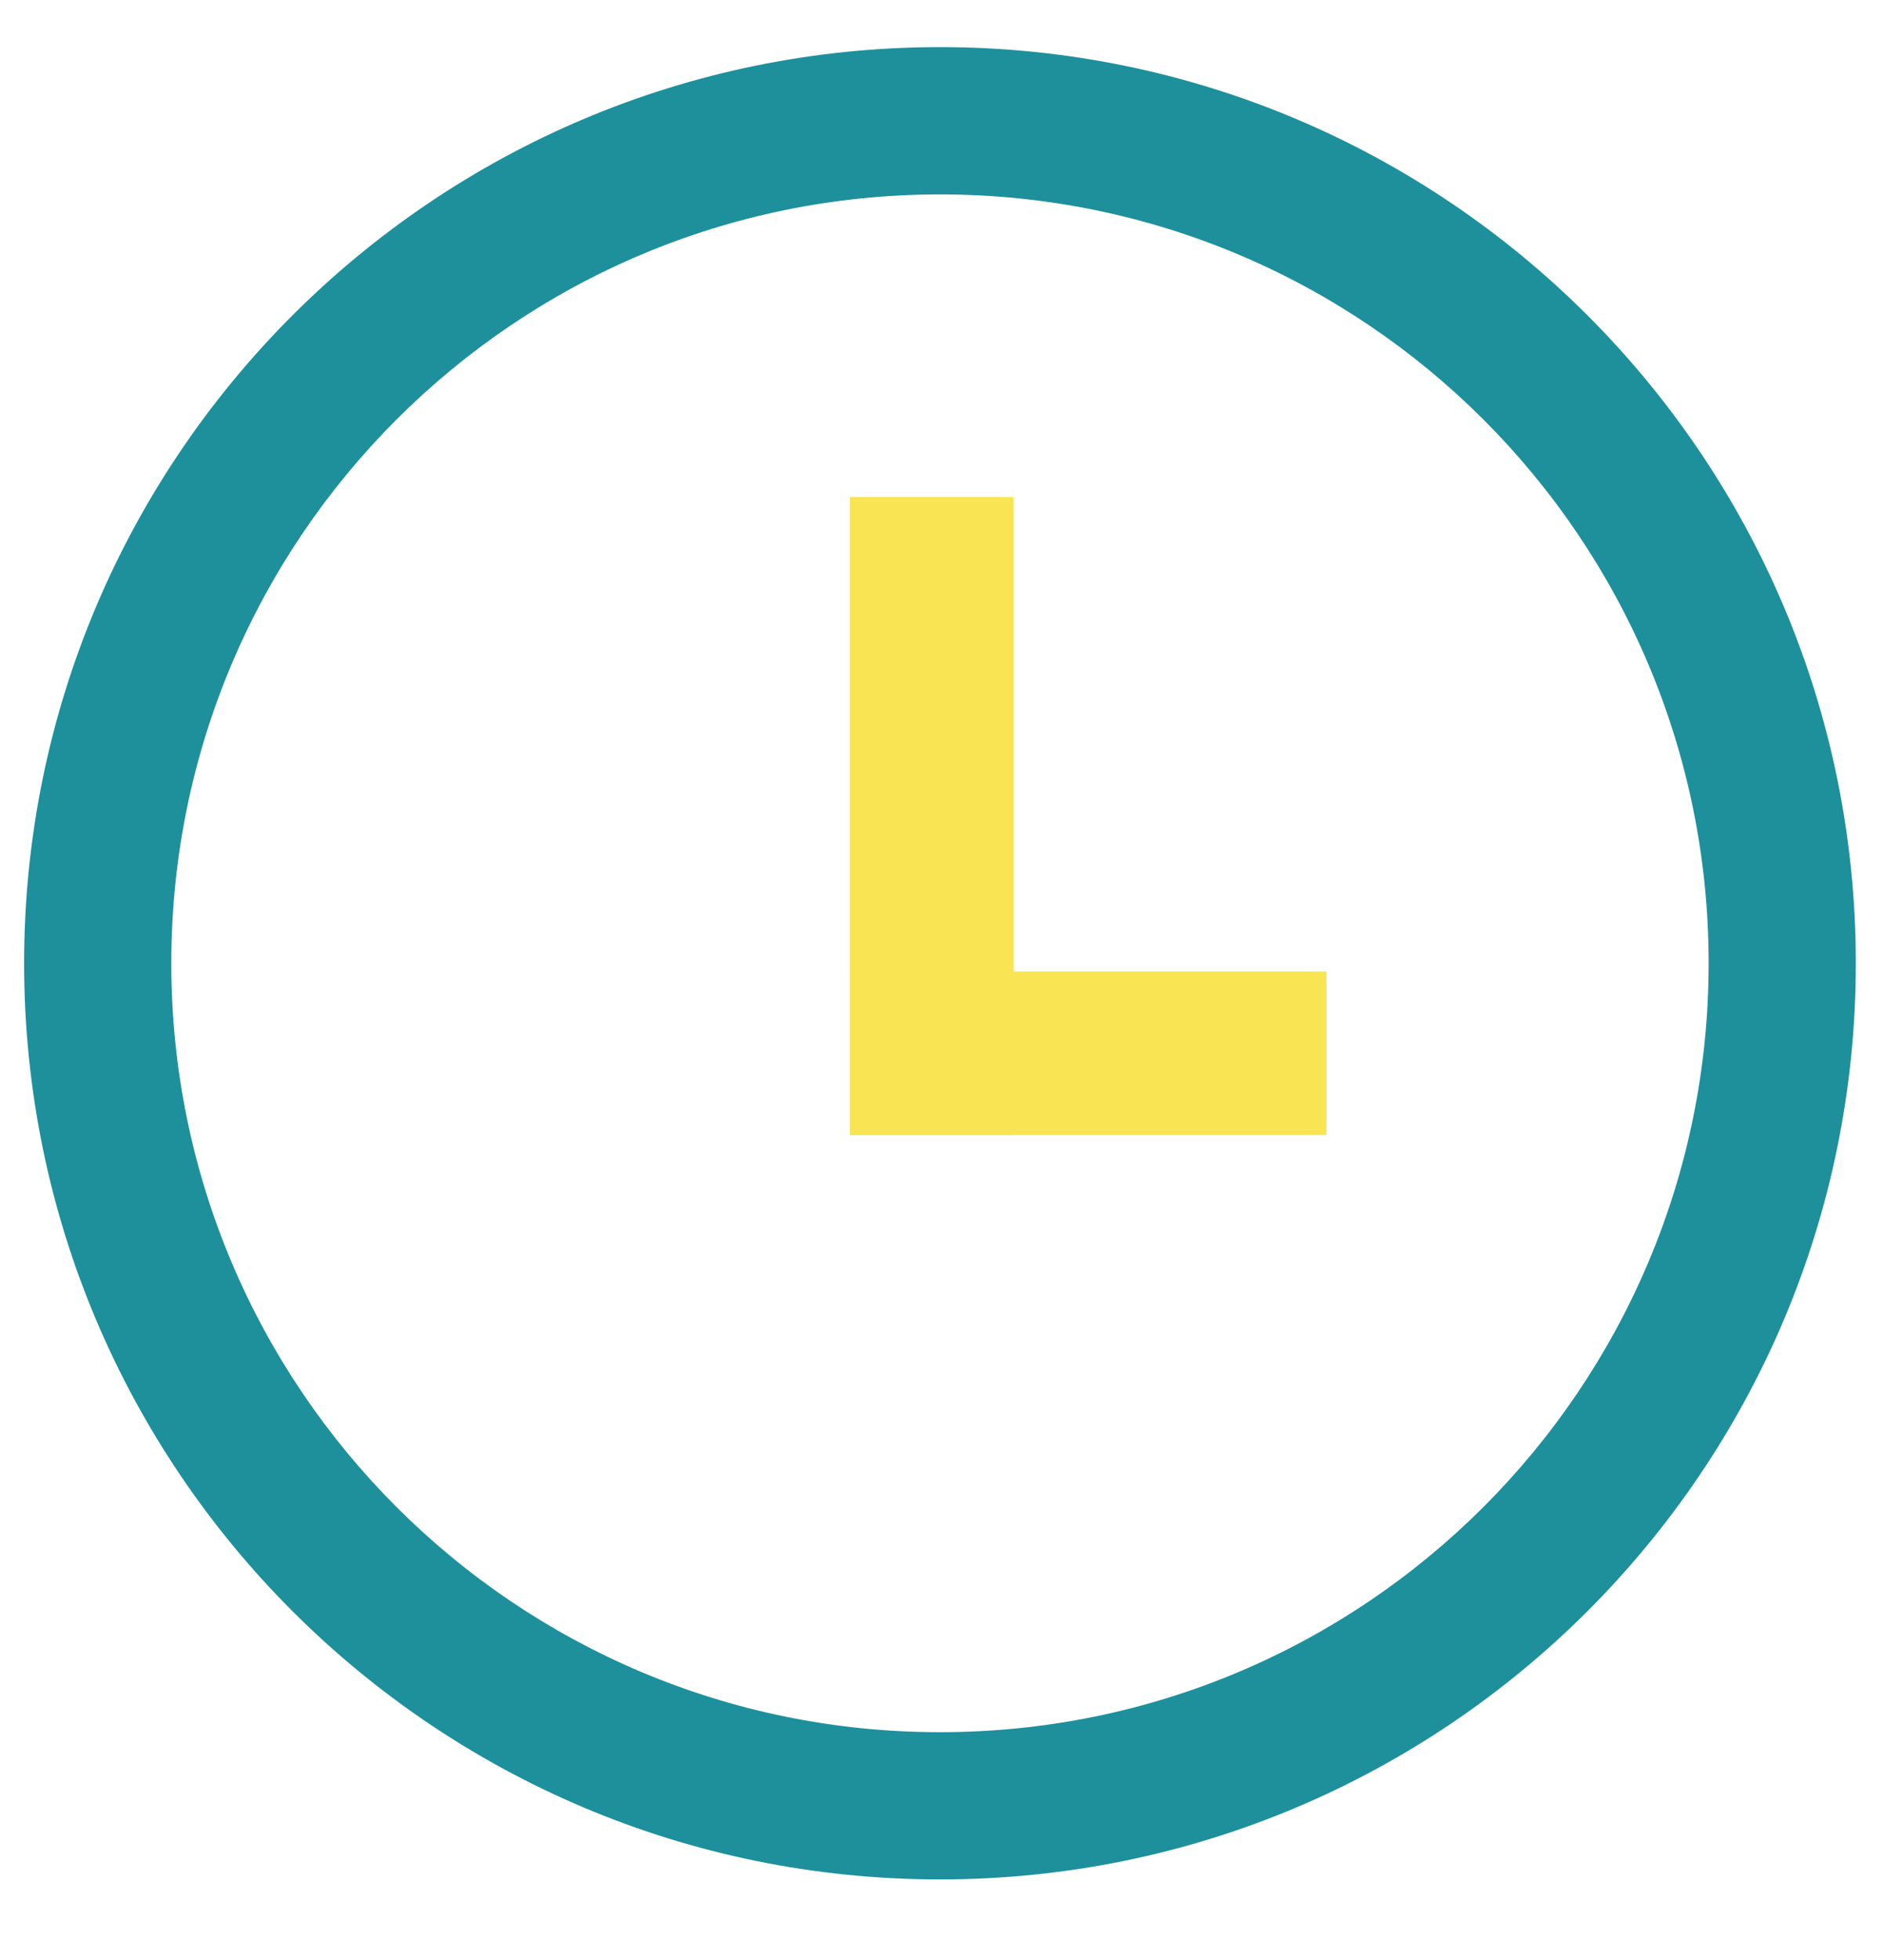 <svg xmlns="http://www.w3.org/2000/svg" xmlns:xlink="http://www.w3.org/1999/xlink" width="25px" height="26px" viewBox="0 0 25 26"><title>时间</title><g id="mockup" stroke="none" stroke-width="1" fill="none" fill-rule="evenodd"><g id="Home" transform="translate(-778, -4493)" fill-rule="nonzero"><g id="contact-form" transform="translate(0, 4034.224)"><g id="horaires" transform="translate(778, 457)"><g id="&#x65F6;&#x95F4;" transform="translate(0, 2)"><path d="M12.473,0.401 C5.761,0.401 0.32,5.842 0.32,12.554 C0.32,19.266 5.761,24.707 12.473,24.707 C19.185,24.707 24.626,19.266 24.626,12.554 C24.626,5.842 19.185,0.401 12.473,0.401 Z M12.473,2.355 C18.106,2.355 22.673,6.921 22.673,12.554 C22.673,18.187 18.106,22.754 12.473,22.754 C6.84,22.754 2.273,18.187 2.273,12.554 C2.273,6.921 6.84,2.355 12.473,2.355 Z" id="Shape" fill="#1D909C"></path><polygon id="Path" fill="#F9E454" points="11.279 6.369 13.449 6.369 13.449 14.833 11.279 14.833"></polygon><polygon id="Path" fill="#F9E454" points="17.6 12.663 17.6 14.833 11.279 14.833 11.279 12.663"></polygon></g></g></g></g></g></svg>